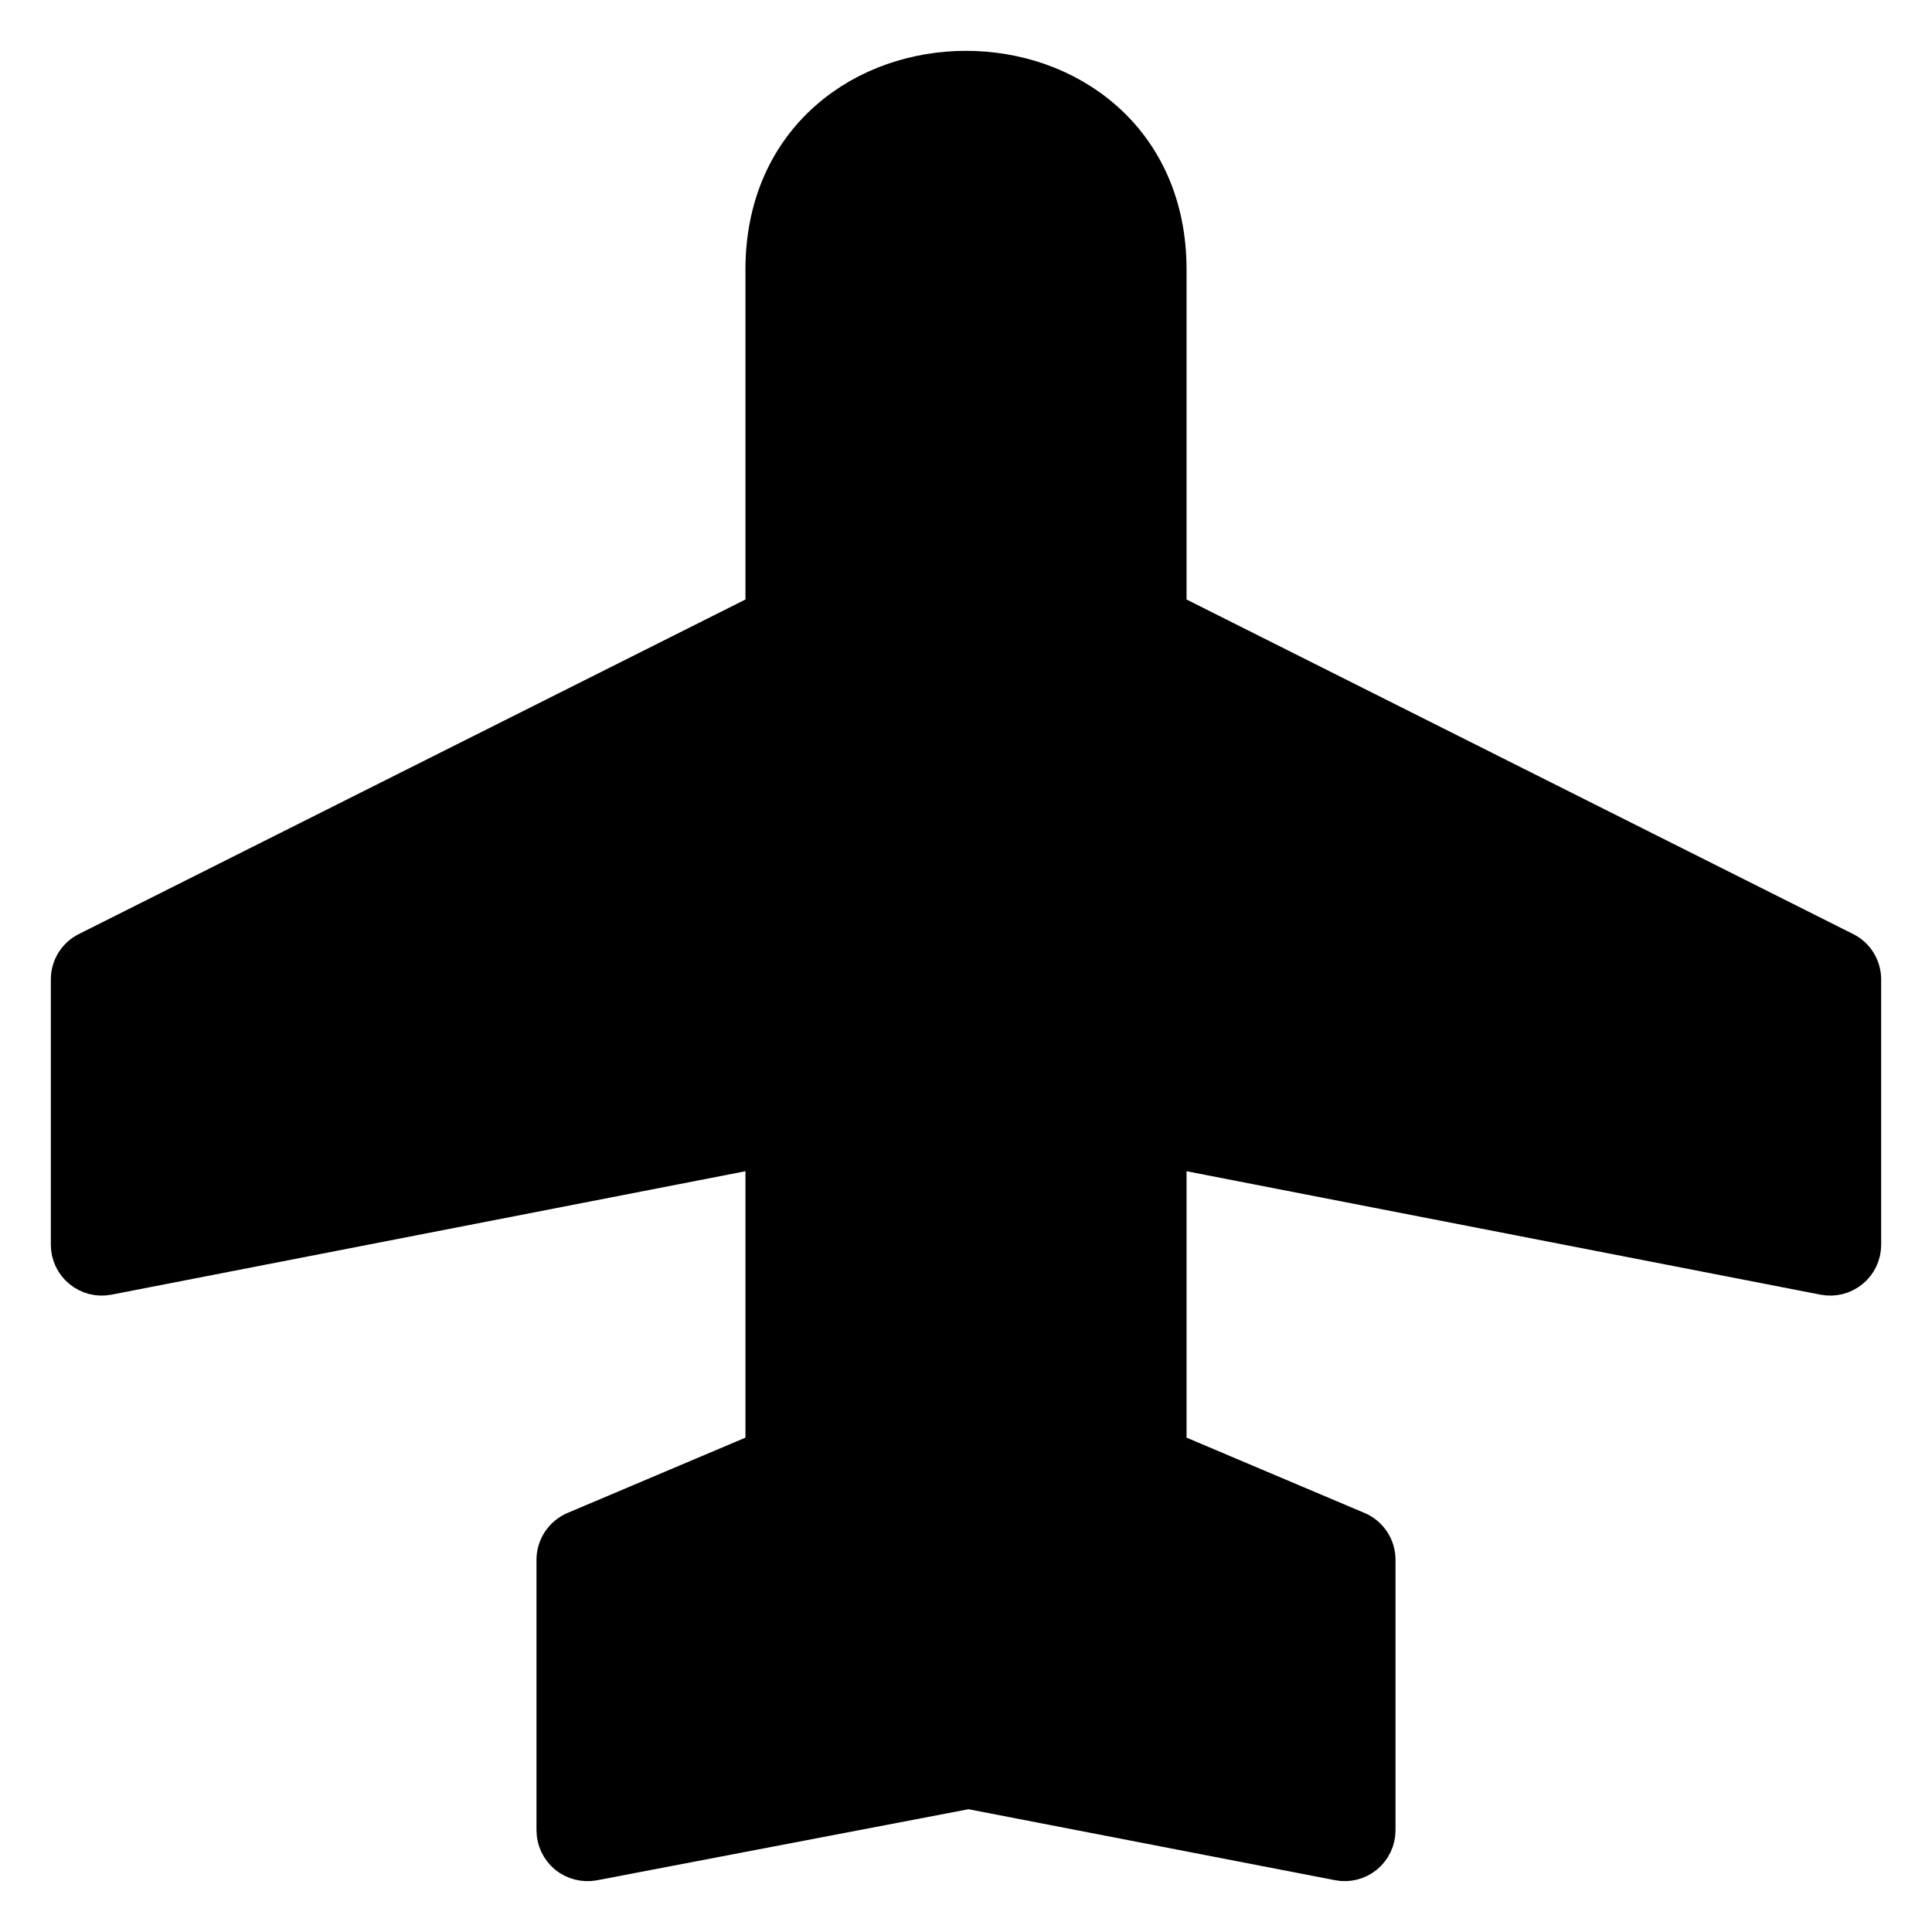 <svg width="19" height="19" viewBox="0 0 19 19" fill="none" xmlns="http://www.w3.org/2000/svg">
<path d="M17.952 12.487C18.026 12.501 18.101 12.482 18.159 12.434C18.217 12.387 18.25 12.316 18.25 12.242V9.632C18.25 9.537 18.197 9.451 18.112 9.409L11.419 6.05V2.65C11.419 2.031 11.182 1.549 10.813 1.225C10.448 0.904 9.97 0.75 9.5 0.75C9.03 0.75 8.552 0.904 8.187 1.225C7.818 1.549 7.581 2.031 7.581 2.65V6.05L0.888 9.409C0.803 9.451 0.75 9.537 0.75 9.632V12.242C0.75 12.316 0.783 12.387 0.841 12.434C0.899 12.482 0.974 12.501 1.048 12.487L7.581 11.215V14.304L5.679 15.109C5.587 15.148 5.526 15.239 5.526 15.339V18C5.526 18.075 5.56 18.145 5.617 18.193C5.675 18.24 5.75 18.259 5.823 18.246L9.525 17.538L13.176 18.245C13.249 18.26 13.325 18.24 13.383 18.193C13.44 18.145 13.474 18.075 13.474 18V15.339C13.474 15.239 13.414 15.148 13.321 15.109L11.419 14.304V11.215L17.952 12.487Z" fill="black" stroke="black" stroke-width="0.5" stroke-linejoin="round"/>
</svg>
